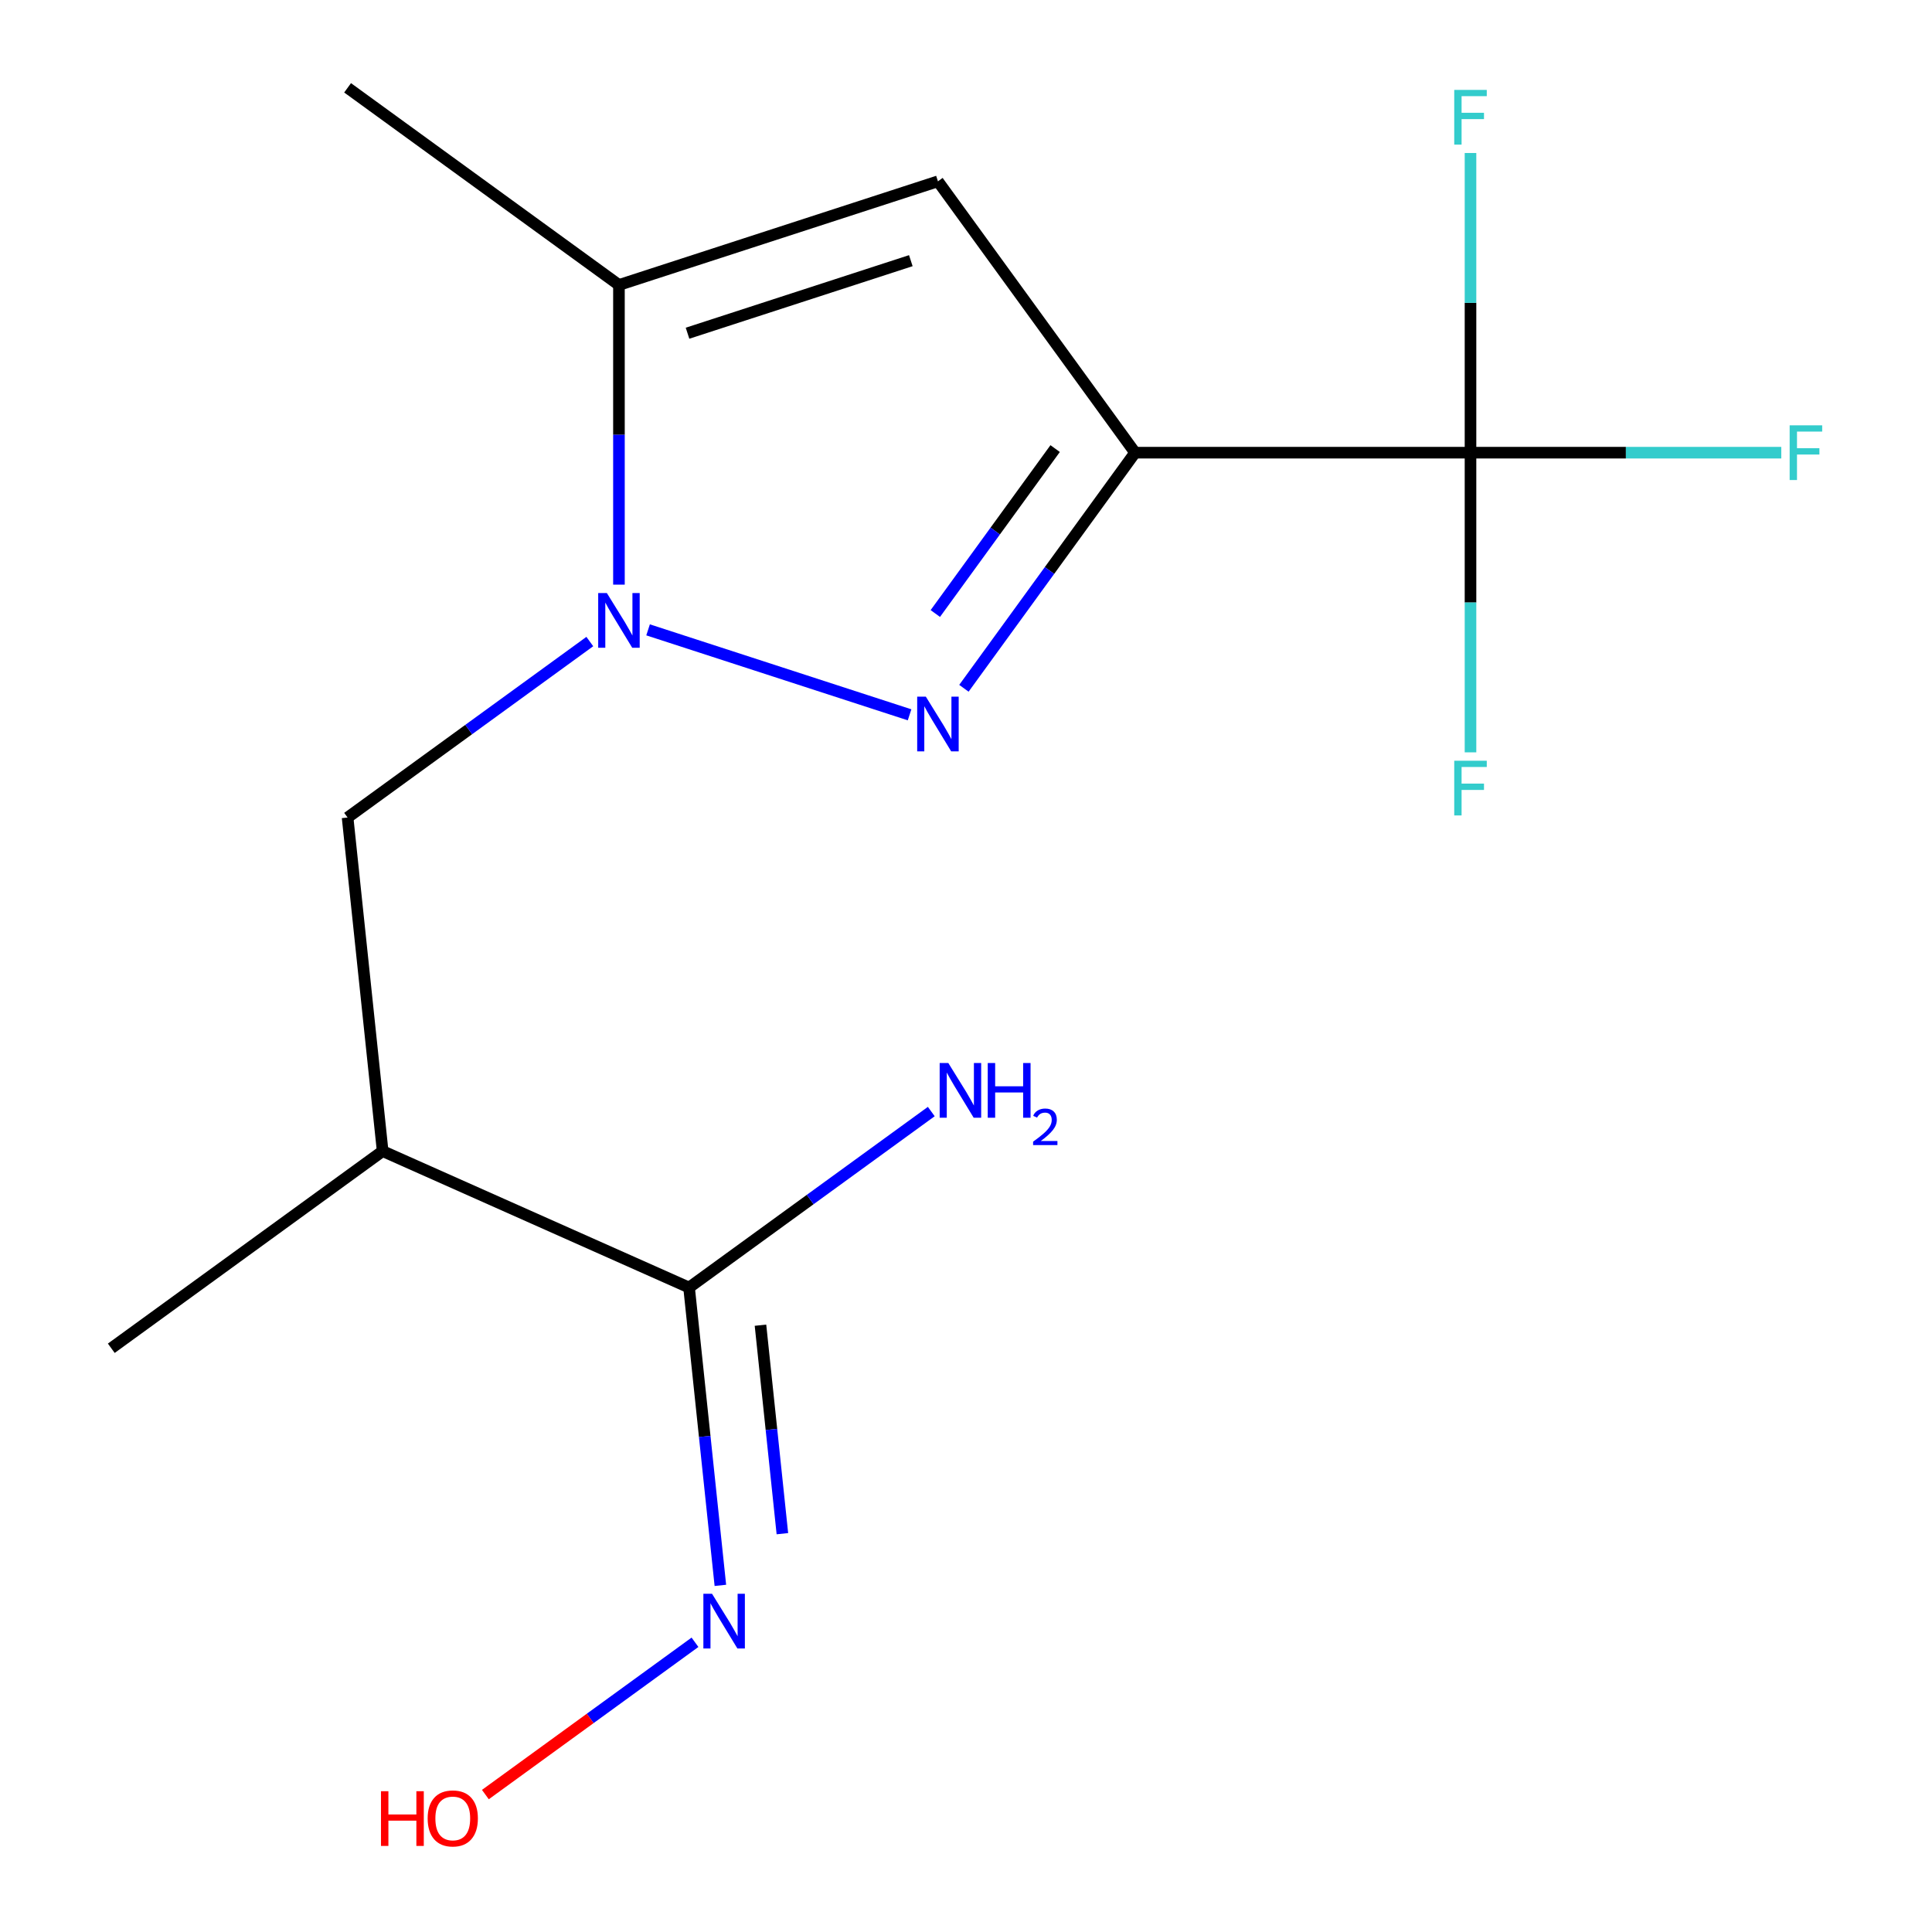 <?xml version='1.0' encoding='iso-8859-1'?>
<svg version='1.1' baseProfile='full'
              xmlns='http://www.w3.org/2000/svg'
                      xmlns:rdkit='http://www.rdkit.org/xml'
                      xmlns:xlink='http://www.w3.org/1999/xlink'
                  xml:space='preserve'
width='1000px' height='1000px' viewBox='0 0 1000 1000'>
<!-- END OF HEADER -->
<rect style='opacity:1.0;fill:#FFFFFF;stroke:none' width='1000' height='1000' x='0' y='0'> </rect>
<path class='bond-13' d='M 761.132,234.305 L 841.557,234.305' style='fill:none;fill-rule:evenodd;stroke:#000000;stroke-width:6px;stroke-linecap:butt;stroke-linejoin:miter;stroke-opacity:1' />
<path class='bond-13' d='M 841.557,234.305 L 921.981,234.305' style='fill:none;fill-rule:evenodd;stroke:#33CCCC;stroke-width:6px;stroke-linecap:butt;stroke-linejoin:miter;stroke-opacity:1' />
<path class='bond-14' d='M 761.132,234.305 L 761.132,311.859' style='fill:none;fill-rule:evenodd;stroke:#000000;stroke-width:6px;stroke-linecap:butt;stroke-linejoin:miter;stroke-opacity:1' />
<path class='bond-14' d='M 761.132,311.859 L 761.132,389.414' style='fill:none;fill-rule:evenodd;stroke:#33CCCC;stroke-width:6px;stroke-linecap:butt;stroke-linejoin:miter;stroke-opacity:1' />
<path class='bond-15' d='M 761.132,234.305 L 761.132,156.75' style='fill:none;fill-rule:evenodd;stroke:#000000;stroke-width:6px;stroke-linecap:butt;stroke-linejoin:miter;stroke-opacity:1' />
<path class='bond-15' d='M 761.132,156.75 L 761.132,79.195' style='fill:none;fill-rule:evenodd;stroke:#33CCCC;stroke-width:6px;stroke-linecap:butt;stroke-linejoin:miter;stroke-opacity:1' />
<path class='bond-16' d='M 761.132,234.305 L 587.522,234.305' style='fill:none;fill-rule:evenodd;stroke:#000000;stroke-width:6px;stroke-linecap:butt;stroke-linejoin:miter;stroke-opacity:1' />
<path class='bond-0' d='M 587.522,234.305 L 485.477,93.851' style='fill:none;fill-rule:evenodd;stroke:#000000;stroke-width:6px;stroke-linecap:butt;stroke-linejoin:miter;stroke-opacity:1' />
<path class='bond-1' d='M 587.522,234.305 L 543.22,295.281' style='fill:none;fill-rule:evenodd;stroke:#000000;stroke-width:6px;stroke-linecap:butt;stroke-linejoin:miter;stroke-opacity:1' />
<path class='bond-1' d='M 543.22,295.281 L 498.918,356.257' style='fill:none;fill-rule:evenodd;stroke:#0000FF;stroke-width:6px;stroke-linecap:butt;stroke-linejoin:miter;stroke-opacity:1' />
<path class='bond-1' d='M 546.141,232.188 L 515.13,274.872' style='fill:none;fill-rule:evenodd;stroke:#000000;stroke-width:6px;stroke-linecap:butt;stroke-linejoin:miter;stroke-opacity:1' />
<path class='bond-1' d='M 515.13,274.872 L 484.118,317.555' style='fill:none;fill-rule:evenodd;stroke:#0000FF;stroke-width:6px;stroke-linecap:butt;stroke-linejoin:miter;stroke-opacity:1' />
<path class='bond-12' d='M 179.912,45.455 L 320.365,147.5' style='fill:none;fill-rule:evenodd;stroke:#000000;stroke-width:6px;stroke-linecap:butt;stroke-linejoin:miter;stroke-opacity:1' />
<path class='bond-3' d='M 485.477,93.851 L 320.365,147.5' style='fill:none;fill-rule:evenodd;stroke:#000000;stroke-width:6px;stroke-linecap:butt;stroke-linejoin:miter;stroke-opacity:1' />
<path class='bond-3' d='M 471.44,134.921 L 355.861,172.475' style='fill:none;fill-rule:evenodd;stroke:#000000;stroke-width:6px;stroke-linecap:butt;stroke-linejoin:miter;stroke-opacity:1' />
<path class='bond-2' d='M 320.365,147.5 L 320.365,225.054' style='fill:none;fill-rule:evenodd;stroke:#000000;stroke-width:6px;stroke-linecap:butt;stroke-linejoin:miter;stroke-opacity:1' />
<path class='bond-2' d='M 320.365,225.054 L 320.365,302.609' style='fill:none;fill-rule:evenodd;stroke:#0000FF;stroke-width:6px;stroke-linecap:butt;stroke-linejoin:miter;stroke-opacity:1' />
<path class='bond-5' d='M 179.912,423.154 L 198.059,595.813' style='fill:none;fill-rule:evenodd;stroke:#000000;stroke-width:6px;stroke-linecap:butt;stroke-linejoin:miter;stroke-opacity:1' />
<path class='bond-6' d='M 179.912,423.154 L 242.598,377.61' style='fill:none;fill-rule:evenodd;stroke:#000000;stroke-width:6px;stroke-linecap:butt;stroke-linejoin:miter;stroke-opacity:1' />
<path class='bond-6' d='M 242.598,377.61 L 305.284,332.066' style='fill:none;fill-rule:evenodd;stroke:#0000FF;stroke-width:6px;stroke-linecap:butt;stroke-linejoin:miter;stroke-opacity:1' />
<path class='bond-9' d='M 198.059,595.813 L 356.659,666.426' style='fill:none;fill-rule:evenodd;stroke:#000000;stroke-width:6px;stroke-linecap:butt;stroke-linejoin:miter;stroke-opacity:1' />
<path class='bond-10' d='M 198.059,595.813 L 57.605,697.858' style='fill:none;fill-rule:evenodd;stroke:#000000;stroke-width:6px;stroke-linecap:butt;stroke-linejoin:miter;stroke-opacity:1' />
<path class='bond-7' d='M 356.659,666.426 L 364.76,743.506' style='fill:none;fill-rule:evenodd;stroke:#000000;stroke-width:6px;stroke-linecap:butt;stroke-linejoin:miter;stroke-opacity:1' />
<path class='bond-7' d='M 364.76,743.506 L 372.862,820.585' style='fill:none;fill-rule:evenodd;stroke:#0000FF;stroke-width:6px;stroke-linecap:butt;stroke-linejoin:miter;stroke-opacity:1' />
<path class='bond-7' d='M 393.621,685.921 L 399.292,739.876' style='fill:none;fill-rule:evenodd;stroke:#000000;stroke-width:6px;stroke-linecap:butt;stroke-linejoin:miter;stroke-opacity:1' />
<path class='bond-7' d='M 399.292,739.876 L 404.963,793.832' style='fill:none;fill-rule:evenodd;stroke:#0000FF;stroke-width:6px;stroke-linecap:butt;stroke-linejoin:miter;stroke-opacity:1' />
<path class='bond-8' d='M 356.659,666.426 L 419.345,620.882' style='fill:none;fill-rule:evenodd;stroke:#000000;stroke-width:6px;stroke-linecap:butt;stroke-linejoin:miter;stroke-opacity:1' />
<path class='bond-8' d='M 419.345,620.882 L 482.032,575.338' style='fill:none;fill-rule:evenodd;stroke:#0000FF;stroke-width:6px;stroke-linecap:butt;stroke-linejoin:miter;stroke-opacity:1' />
<path class='bond-11' d='M 359.726,850.041 L 305.477,889.456' style='fill:none;fill-rule:evenodd;stroke:#0000FF;stroke-width:6px;stroke-linecap:butt;stroke-linejoin:miter;stroke-opacity:1' />
<path class='bond-11' d='M 305.477,889.456 L 251.227,928.87' style='fill:none;fill-rule:evenodd;stroke:#FF0000;stroke-width:6px;stroke-linecap:butt;stroke-linejoin:miter;stroke-opacity:1' />
<path class='bond-4' d='M 335.445,326.009 L 470.793,369.987' style='fill:none;fill-rule:evenodd;stroke:#0000FF;stroke-width:6px;stroke-linecap:butt;stroke-linejoin:miter;stroke-opacity:1' />
<path  class='atom-9' d='M 490.852 550.221
L 500.132 565.221
Q 501.052 566.701, 502.532 569.381
Q 504.012 572.061, 504.092 572.221
L 504.092 550.221
L 507.852 550.221
L 507.852 578.541
L 503.972 578.541
L 494.012 562.141
Q 492.852 560.221, 491.612 558.021
Q 490.412 555.821, 490.052 555.141
L 490.052 578.541
L 486.372 578.541
L 486.372 550.221
L 490.852 550.221
' fill='#0000FF'/>
<path  class='atom-9' d='M 511.252 550.221
L 515.092 550.221
L 515.092 562.261
L 529.572 562.261
L 529.572 550.221
L 533.412 550.221
L 533.412 578.541
L 529.572 578.541
L 529.572 565.461
L 515.092 565.461
L 515.092 578.541
L 511.252 578.541
L 511.252 550.221
' fill='#0000FF'/>
<path  class='atom-9' d='M 534.785 577.548
Q 535.471 575.779, 537.108 574.802
Q 538.745 573.799, 541.015 573.799
Q 543.84 573.799, 545.424 575.33
Q 547.008 576.861, 547.008 579.58
Q 547.008 582.352, 544.949 584.94
Q 542.916 587.527, 538.692 590.589
L 547.325 590.589
L 547.325 592.701
L 534.732 592.701
L 534.732 590.932
Q 538.217 588.451, 540.276 586.603
Q 542.362 584.755, 543.365 583.092
Q 544.368 581.428, 544.368 579.712
Q 544.368 577.917, 543.47 576.914
Q 542.573 575.911, 541.015 575.911
Q 539.51 575.911, 538.507 576.518
Q 537.504 577.125, 536.791 578.472
L 534.785 577.548
' fill='#0000FF'/>
<path  class='atom-10' d='M 368.546 824.925
L 377.826 839.925
Q 378.746 841.405, 380.226 844.085
Q 381.706 846.765, 381.786 846.925
L 381.786 824.925
L 385.546 824.925
L 385.546 853.245
L 381.666 853.245
L 371.706 836.845
Q 370.546 834.925, 369.306 832.725
Q 368.106 830.525, 367.746 829.845
L 367.746 853.245
L 364.066 853.245
L 364.066 824.925
L 368.546 824.925
' fill='#0000FF'/>
<path  class='atom-11' d='M 197.193 927.13
L 201.033 927.13
L 201.033 939.17
L 215.513 939.17
L 215.513 927.13
L 219.353 927.13
L 219.353 955.45
L 215.513 955.45
L 215.513 942.37
L 201.033 942.37
L 201.033 955.45
L 197.193 955.45
L 197.193 927.13
' fill='#FF0000'/>
<path  class='atom-11' d='M 221.353 941.21
Q 221.353 934.41, 224.713 930.61
Q 228.073 926.81, 234.353 926.81
Q 240.633 926.81, 243.993 930.61
Q 247.353 934.41, 247.353 941.21
Q 247.353 948.09, 243.953 952.01
Q 240.553 955.89, 234.353 955.89
Q 228.113 955.89, 224.713 952.01
Q 221.353 948.13, 221.353 941.21
M 234.353 952.69
Q 238.673 952.69, 240.993 949.81
Q 243.353 946.89, 243.353 941.21
Q 243.353 935.65, 240.993 932.85
Q 238.673 930.01, 234.353 930.01
Q 230.033 930.01, 227.673 932.81
Q 225.353 935.61, 225.353 941.21
Q 225.353 946.93, 227.673 949.81
Q 230.033 952.69, 234.353 952.69
' fill='#FF0000'/>
<path  class='atom-12' d='M 314.105 306.949
L 323.385 321.949
Q 324.305 323.429, 325.785 326.109
Q 327.265 328.789, 327.345 328.949
L 327.345 306.949
L 331.105 306.949
L 331.105 335.269
L 327.225 335.269
L 317.265 318.869
Q 316.105 316.949, 314.865 314.749
Q 313.665 312.549, 313.305 311.869
L 313.305 335.269
L 309.625 335.269
L 309.625 306.949
L 314.105 306.949
' fill='#0000FF'/>
<path  class='atom-13' d='M 479.217 360.598
L 488.497 375.598
Q 489.417 377.078, 490.897 379.758
Q 492.377 382.438, 492.457 382.598
L 492.457 360.598
L 496.217 360.598
L 496.217 388.918
L 492.337 388.918
L 482.377 372.518
Q 481.217 370.598, 479.977 368.398
Q 478.777 366.198, 478.417 365.518
L 478.417 388.918
L 474.737 388.918
L 474.737 360.598
L 479.217 360.598
' fill='#0000FF'/>
<path  class='atom-14' d='M 926.322 220.145
L 943.162 220.145
L 943.162 223.385
L 930.122 223.385
L 930.122 231.985
L 941.722 231.985
L 941.722 235.265
L 930.122 235.265
L 930.122 248.465
L 926.322 248.465
L 926.322 220.145
' fill='#33CCCC'/>
<path  class='atom-15' d='M 752.712 393.754
L 769.552 393.754
L 769.552 396.994
L 756.512 396.994
L 756.512 405.594
L 768.112 405.594
L 768.112 408.874
L 756.512 408.874
L 756.512 422.074
L 752.712 422.074
L 752.712 393.754
' fill='#33CCCC'/>
<path  class='atom-16' d='M 752.712 46.535
L 769.552 46.535
L 769.552 49.775
L 756.512 49.775
L 756.512 58.375
L 768.112 58.375
L 768.112 61.655
L 756.512 61.655
L 756.512 74.855
L 752.712 74.855
L 752.712 46.535
' fill='#33CCCC'/>
</svg>
